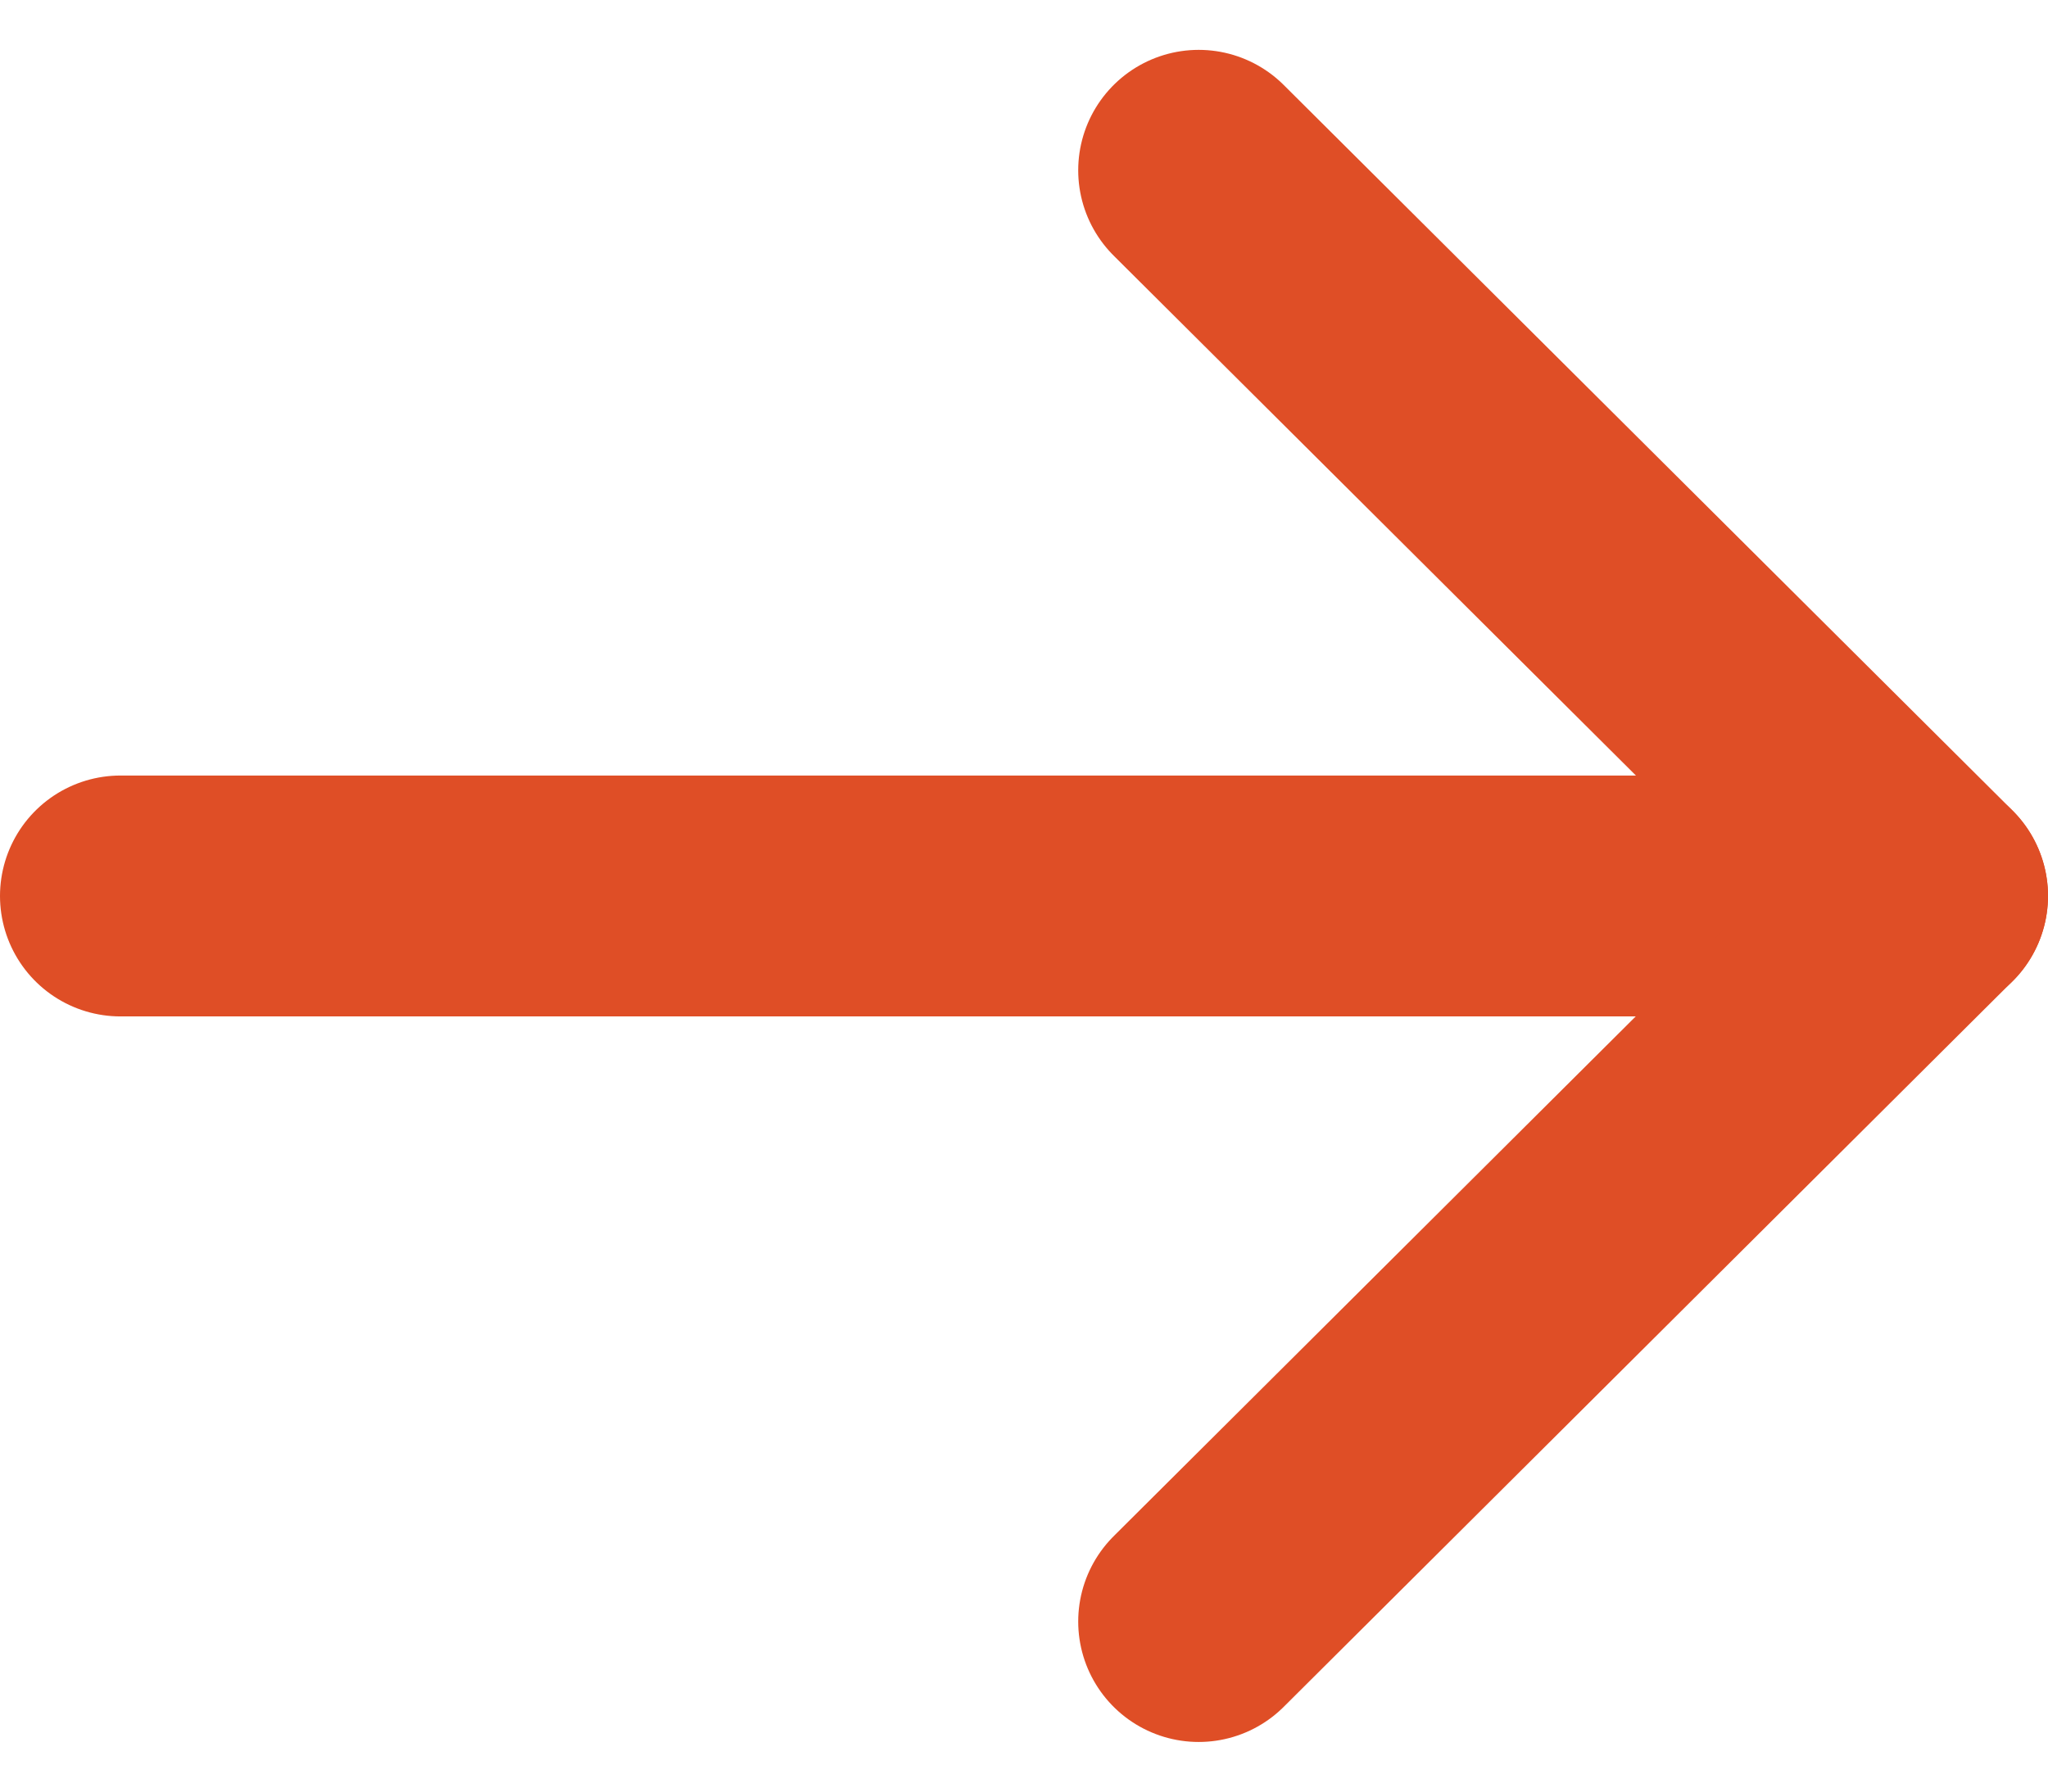 <svg xmlns="http://www.w3.org/2000/svg" width="17" height="14.877" viewBox="0 0 17 14.877">
  <g id="Iconly_Light_Arrow_-_Right" data-name="Iconly/Light/Arrow - Right" transform="translate(-3.75 -4.287)">
    <g id="Arrow_-_Right" data-name="Arrow - Right" transform="translate(4 18.5) rotate(-90)">
      <path id="Stroke_1" data-name="Stroke 1" d="M.5,15V0" transform="translate(6.274 0.75)" fill="none" stroke="#df4e26" stroke-linecap="round" stroke-linejoin="round" stroke-miterlimit="10" stroke-width="2"/>
      <path id="Stroke_3" data-name="Stroke 3" d="M12.049,0,6.025,6.05,0,0" transform="translate(0.75 9.7)" fill="none" stroke="#df4e26" stroke-linecap="round" stroke-linejoin="round" stroke-miterlimit="10" stroke-width="2"/>
    </g>
  </g>
</svg>
